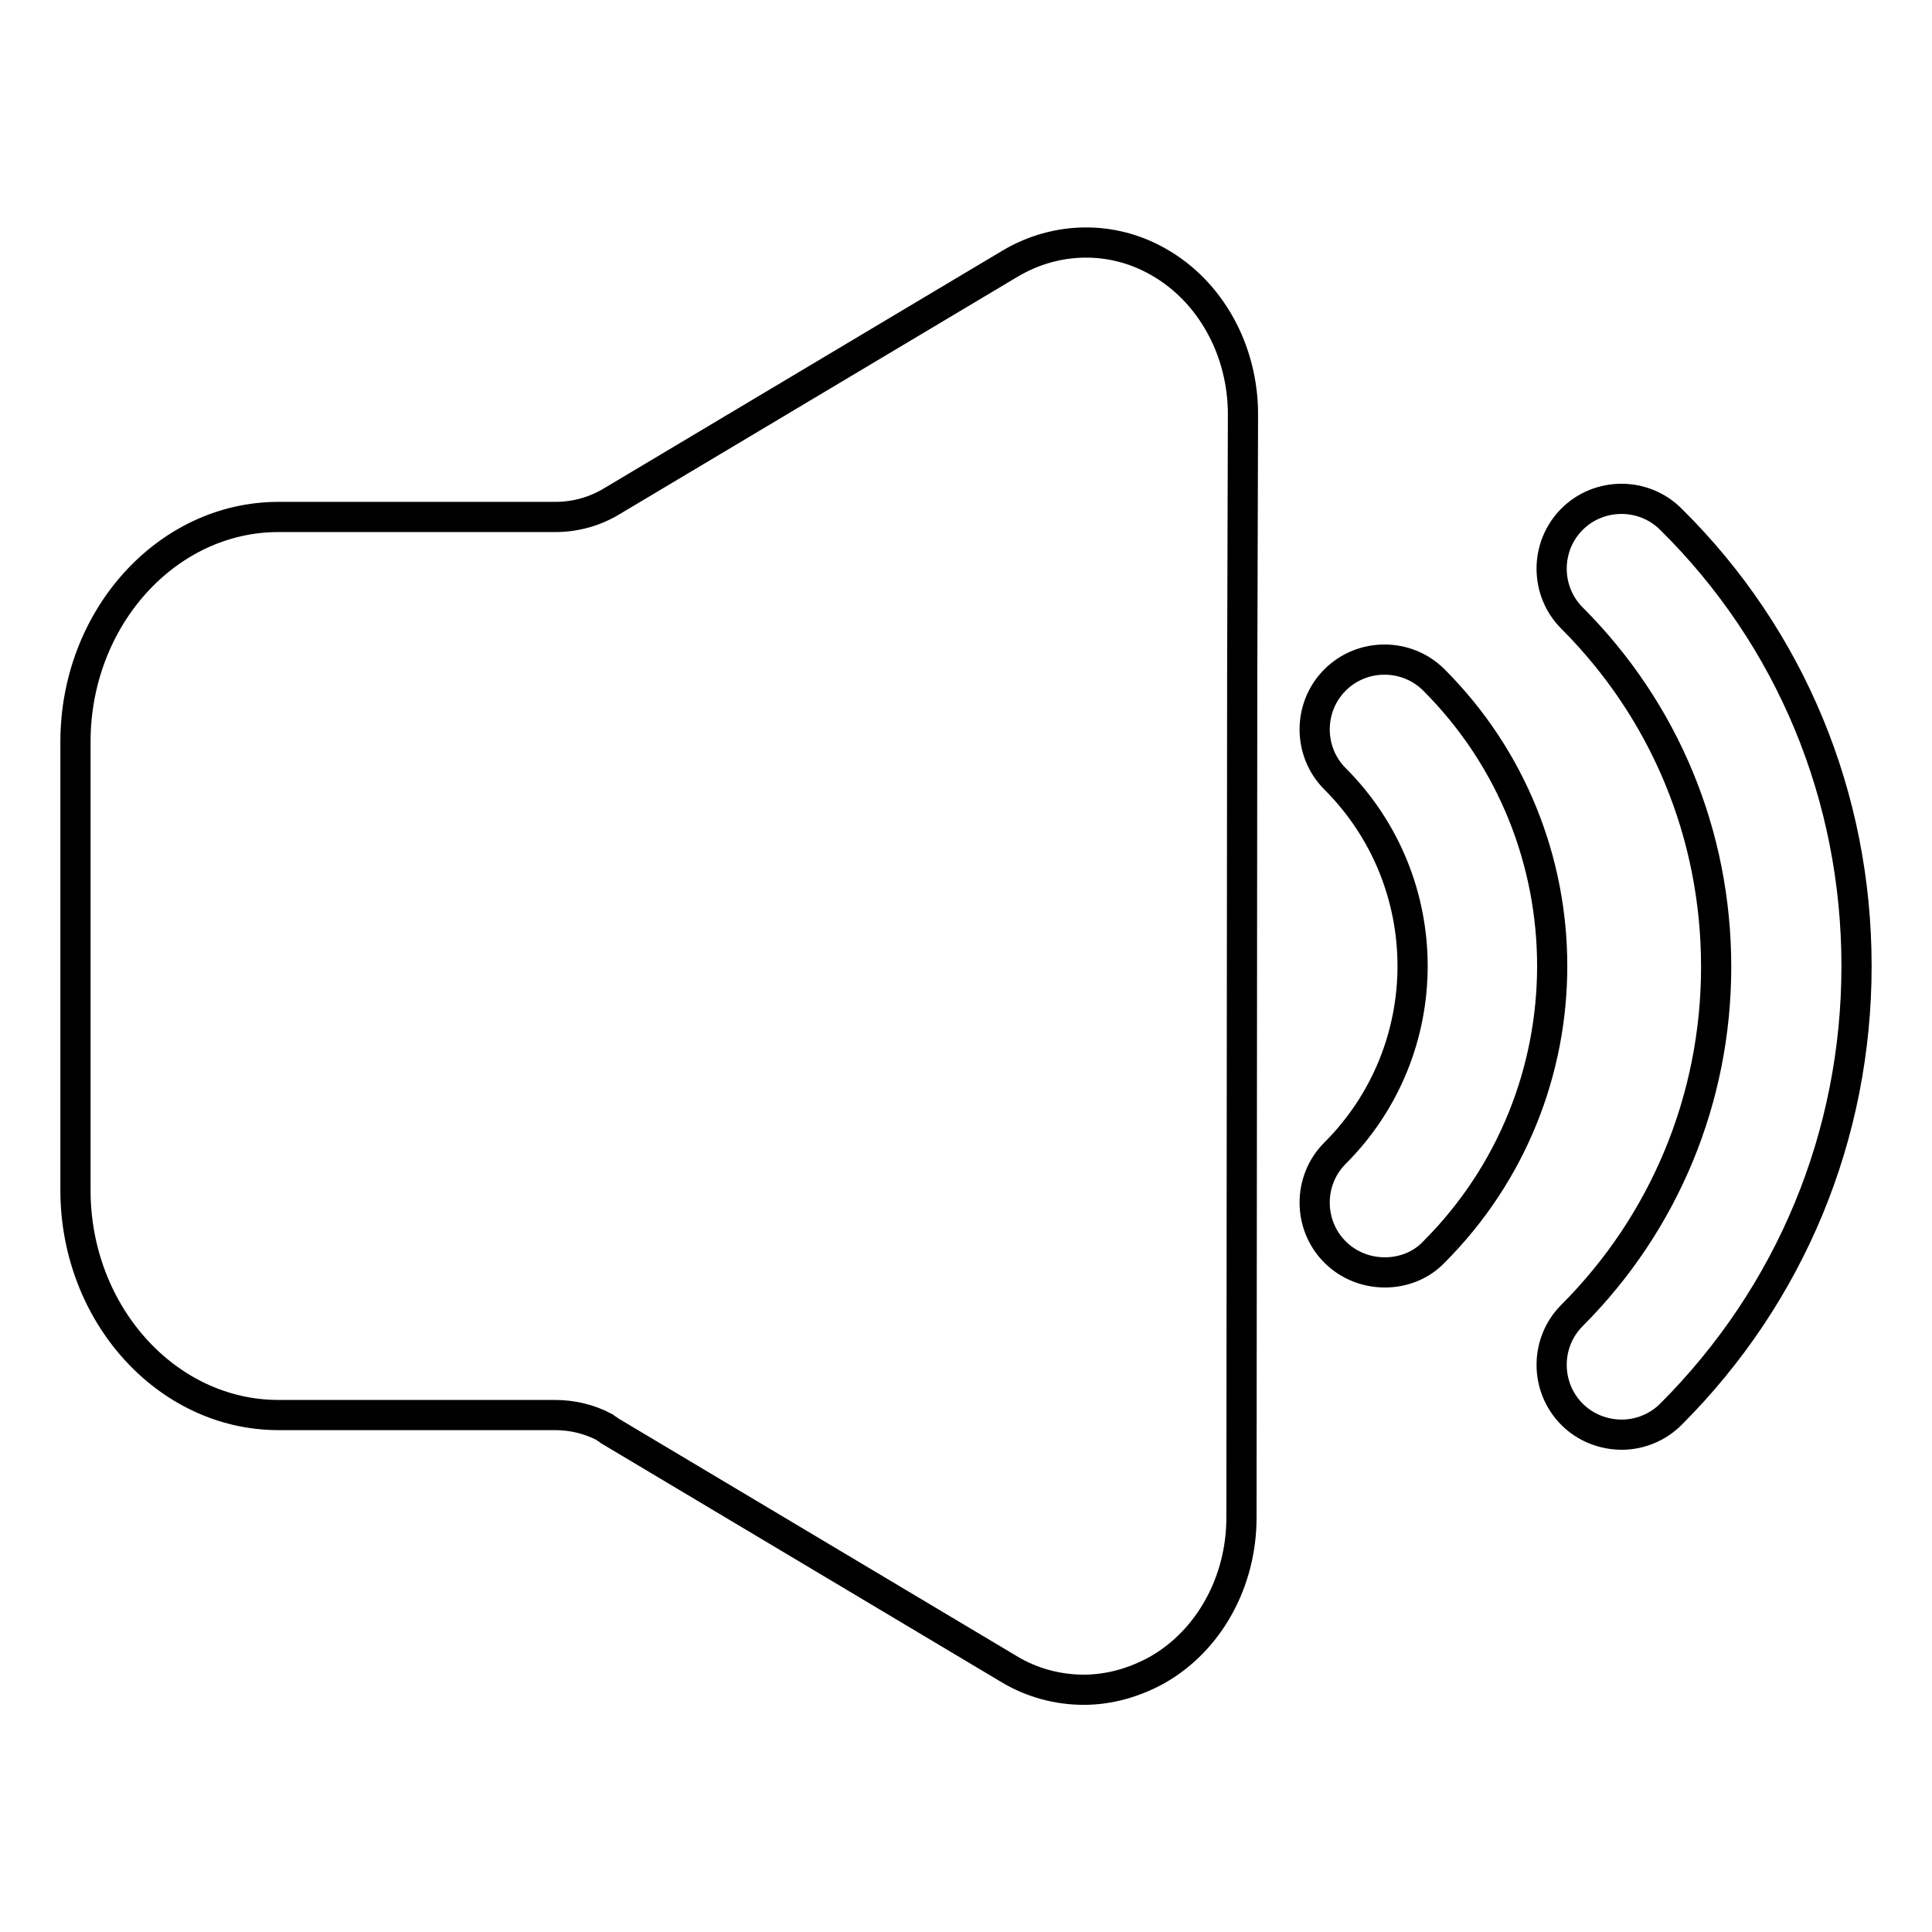 <?xml version="1.0" encoding="utf-8"?>
<!-- Svg Vector Icons : http://www.onlinewebfonts.com/icon -->
<!DOCTYPE svg PUBLIC "-//W3C//DTD SVG 1.1//EN" "http://www.w3.org/Graphics/SVG/1.1/DTD/svg11.dtd">
<svg version="1.1" xmlns="http://www.w3.org/2000/svg" xmlns:xlink="http://www.w3.org/1999/xlink" x="0px" y="0px" viewBox="0 0 256 256" enable-background="new 0 0 256 256" xml:space="preserve">
<g> <path stroke-width="4" fill-opacity="0" stroke="#000000"  d="M143.6,223.9c-3.4,0-6.9-0.9-10-2.8l-52.8-31.5c-0.2-0.2-0.5-0.3-0.7-0.5c-2.1-1.1-4.3-1.6-6.6-1.6H36.9 c-14.8,0-26.9-13.4-26.9-29.8V98.3c0-16.4,12.1-29.8,26.9-29.8h36.7c2.6,0,5.2-0.7,7.5-2.1l52.8-31.5c6.1-3.6,13.5-3.7,19.6-0.2 c6.9,3.9,11.2,11.7,11.2,20.2l-0.1,34.5l-0.1,111.7c0,8.5-4.3,16.3-11.2,20.2C150.2,223,146.9,223.9,143.6,223.9L143.6,223.9z  M214.9,190.1c-2.4,0-4.8-0.9-6.6-2.7c-3.6-3.6-3.6-9.5,0-13.1c12.3-12.3,19.1-28.8,19.1-46.2c0-17.5-6.8-33.9-19.1-46.2 c-3.6-3.6-3.6-9.5,0-13.1c3.6-3.6,9.5-3.6,13.1,0C237.3,84.5,246,105.6,246,128c0,22.4-8.7,43.5-24.6,59.4 C219.6,189.2,217.2,190.1,214.9,190.1L214.9,190.1z M183.5,168.6c-2.4,0-4.8-0.9-6.6-2.7c-3.6-3.6-3.6-9.5,0-13.1 c13.7-13.7,13.7-35.9,0-49.6c-3.6-3.6-3.6-9.5,0-13.1s9.5-3.6,13.1,0c20.9,20.9,20.9,54.9,0,75.8 C188.3,167.7,185.9,168.6,183.5,168.6L183.5,168.6z"/></g>
</svg>